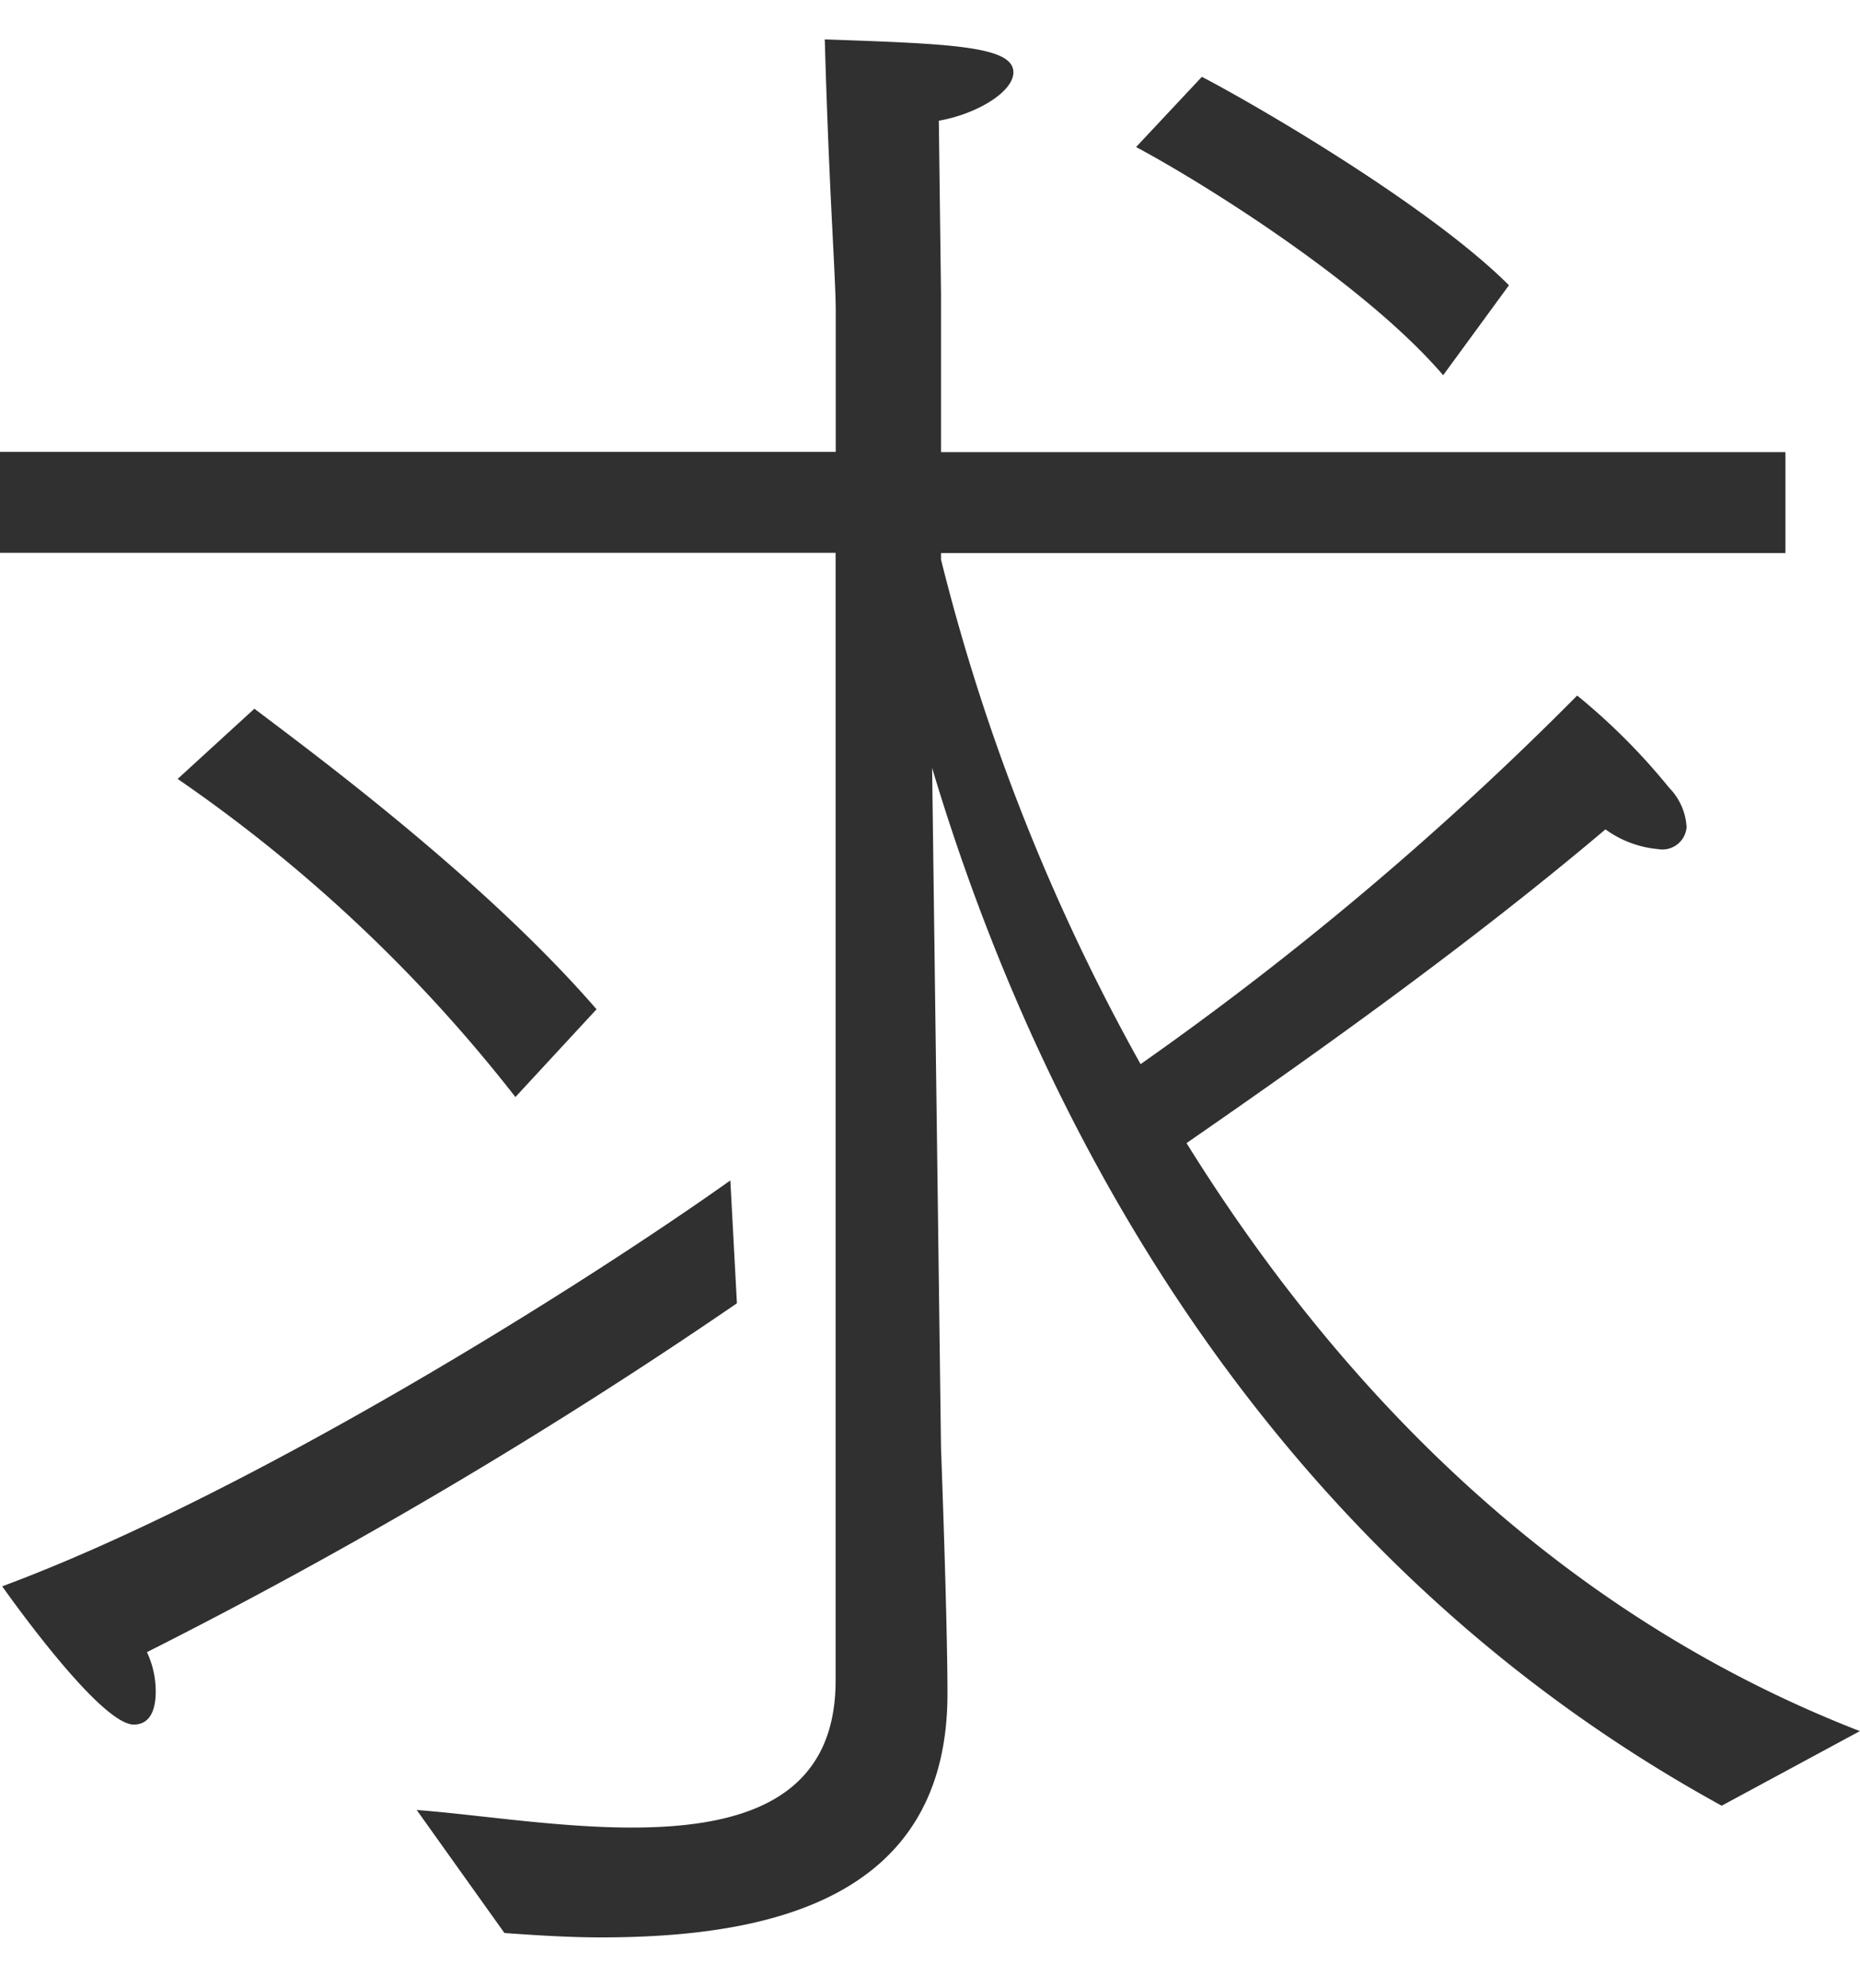 <svg xmlns="http://www.w3.org/2000/svg" viewBox="0 0 57.669 61.625"><path d="M35.224 4.557c2.04 1.088 7.073 4.216 9.521 7.072l2.04-2.788c-2.448-2.448-7.821-5.576-9.521-6.46zM15.64 59.909c.952.068 1.972.136 2.992.136 5.168 0 10.744-1.156 10.744-7.548 0-2.312-.2-7.616-.2-7.616L28.9 23.8c2.992 10 9.724 24.072 24.481 32.164l4.284-2.312c-9.452-3.672-16.184-10.676-20.877-18.224 3.537-2.448 8.569-5.984 12.989-9.724a3.259 3.259 0 001.632.612.753.753 0 00.884-.68 1.9 1.9 0 00-.544-1.224 19.571 19.571 0 00-2.849-2.855 99.946 99.946 0 01-13.536 11.424 63.5 63.5 0 01-6.188-15.64v-.2h26.181v-3.128H29.176v-4.9l-.068-5.372c1.156-.2 2.312-.884 2.312-1.5 0-.816-1.972-.884-5.848-1.02.136 4.828.34 7.344.34 8.432v4.352H0v3.128h25.908v34.952c0 3.74-2.992 4.556-6.324 4.556-2.312 0-4.828-.408-6.664-.544zM5.508 24.141A47.075 47.075 0 0115.98 34l2.516-2.72c-3.536-4.08-8.908-8.023-10.608-9.315zm17.136 12.444C17.952 39.917 7.752 46.309.068 49.165c.34.476 3.06 4.284 4.08 4.284.476 0 .68-.408.68-1.02a2.862 2.862 0 00-.272-1.224 159.352 159.352 0 0018.292-10.812z" fill="#303030" fill-rule="evenodd"/></svg>